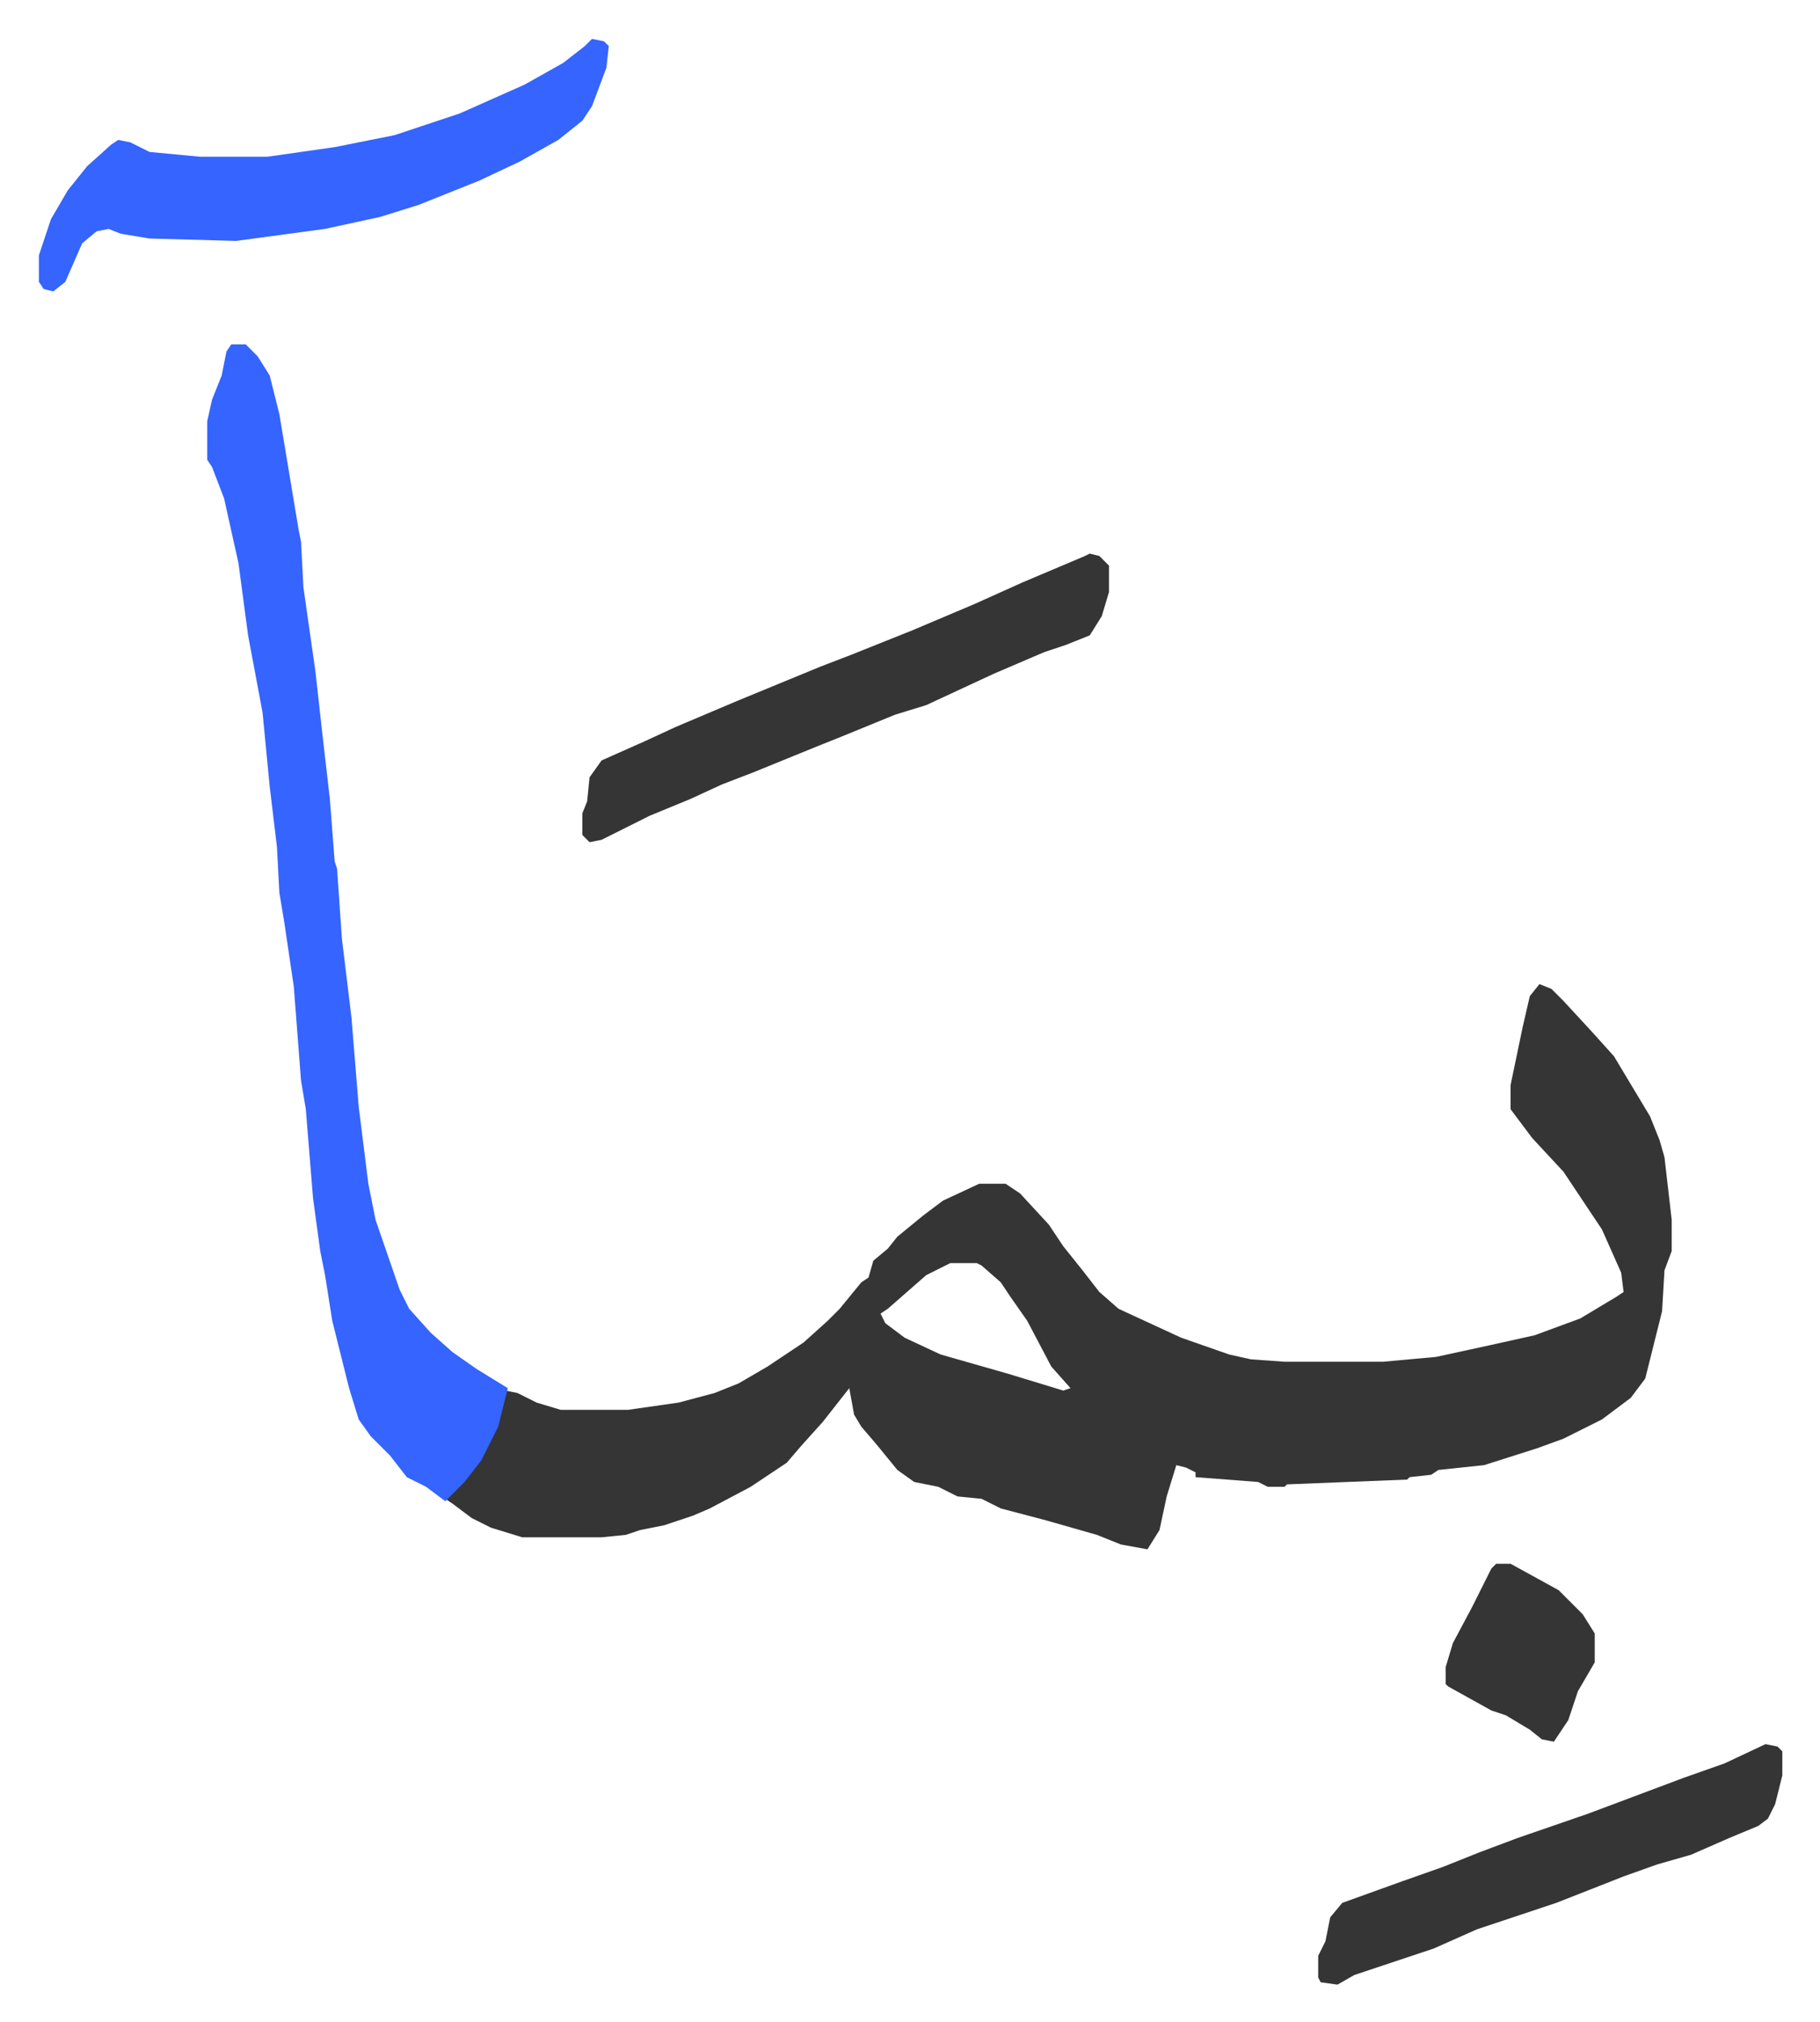 <svg xmlns="http://www.w3.org/2000/svg" role="img" viewBox="-16.17 346.83 756.84 840.84"><path fill="#353535" id="rule_normal" d="M624 756l5 2 5 5 12 13 9 10 15 25 4 10 2 7 3 26v13l-3 8-1 17-7 28-6 8-12 9-16 8-11 4-22 7-19 2-3 2-9 1-1 1-50 2-1 1h-7l-4-2-26-2v-2l-4-2-4-1-4 13-3 14-5 8-11-2-10-4-21-6-19-5-8-4-10-1-8-4-10-2-7-5-9-11-6-7-3-5-2-11-11 14-9 10-6 7-15 10-17 9-7 3-12 4-10 2-6 2-10 1h-33l-13-4-8-4-8-6-3-2 10-10 9-15 5-16 1-4 5 1 8 4 10 3h28l21-3 15-4 10-4 12-7 15-10 10-9 5-5 9-11 3-2 2-7 6-5 4-5 11-9 8-6 15-7h11l6 4 12 13 6 9 8 10 7 9 8 7 26 12 20 7 9 2 14 1h41l22-2 23-5 18-4 19-7 15-9 3-2-1-8-8-18-8-12-8-12-13-14-9-12v-10l5-24 3-13zM379 872l-10 5-8 7-8 7-3 2 2 4 8 6 15 7 14 4 14 4 23 7 3-1-8-9-10-19-7-10-4-6-8-7-2-1z"/><path fill="#3564ff" id="rule_madd_obligatory_4_5_vowels" d="M80 490h6l5 5 5 8 4 16 8 48 1 5 1 19 5 35 3 27 3 26 2 26 1 3 2 29 4 33 3 37 4 32 3 15 10 29 4 8 9 10 9 8 10 7 13 8-4 16-7 14-7 9-8 8-8-6-8-4-7-9-8-8-5-7-4-13-7-28-3-19-2-10-3-22-3-37-2-12-3-39-4-27-2-12-1-19-3-25-3-31-6-32-4-30-6-27-5-13-2-3v-16l2-9 4-10 2-10zm150-127l5 1 2 2-1 9-6 16-4 6-10 8-16 9-17 8-25 10-16 5-23 5-37 5-36-1-12-2-5-2-5 1-6 5-7 16-5 4-4-1-2-3v-11l5-15 7-12 8-10 10-9 3-2 5 1 8 4 21 2h28l28-4 25-5 27-9 27-12 16-9 9-7z"/><path fill="#353535" id="rule_normal" d="M437 577l4 1 4 4v11l-3 10-5 8-10 4-9 3-21 9-28 13-13 4-22 9-10 4-27 11-13 5-13 6-17 7-20 10-5 1-3-3v-9l2-5 1-10 5-7 18-8 13-6 26-11 34-14 13-5 25-10 26-11 20-9 26-11zm281 495l5 1 2 2v10l-3 12-3 6-4 3-12 5-16 7-14 4-14 5-28 11-33 11-18 8-33 11-7 4-7-1-1-2v-9l3-6 2-10 5-6 25-9 17-6 15-6 16-6 29-10 40-15 17-6zm-112-75h6l20 11 10 10 5 8v12l-7 12-4 12-6 9-5-1-5-4-10-6-6-2-18-10-1-1v-7l3-10 8-15 8-16z"/></svg>

